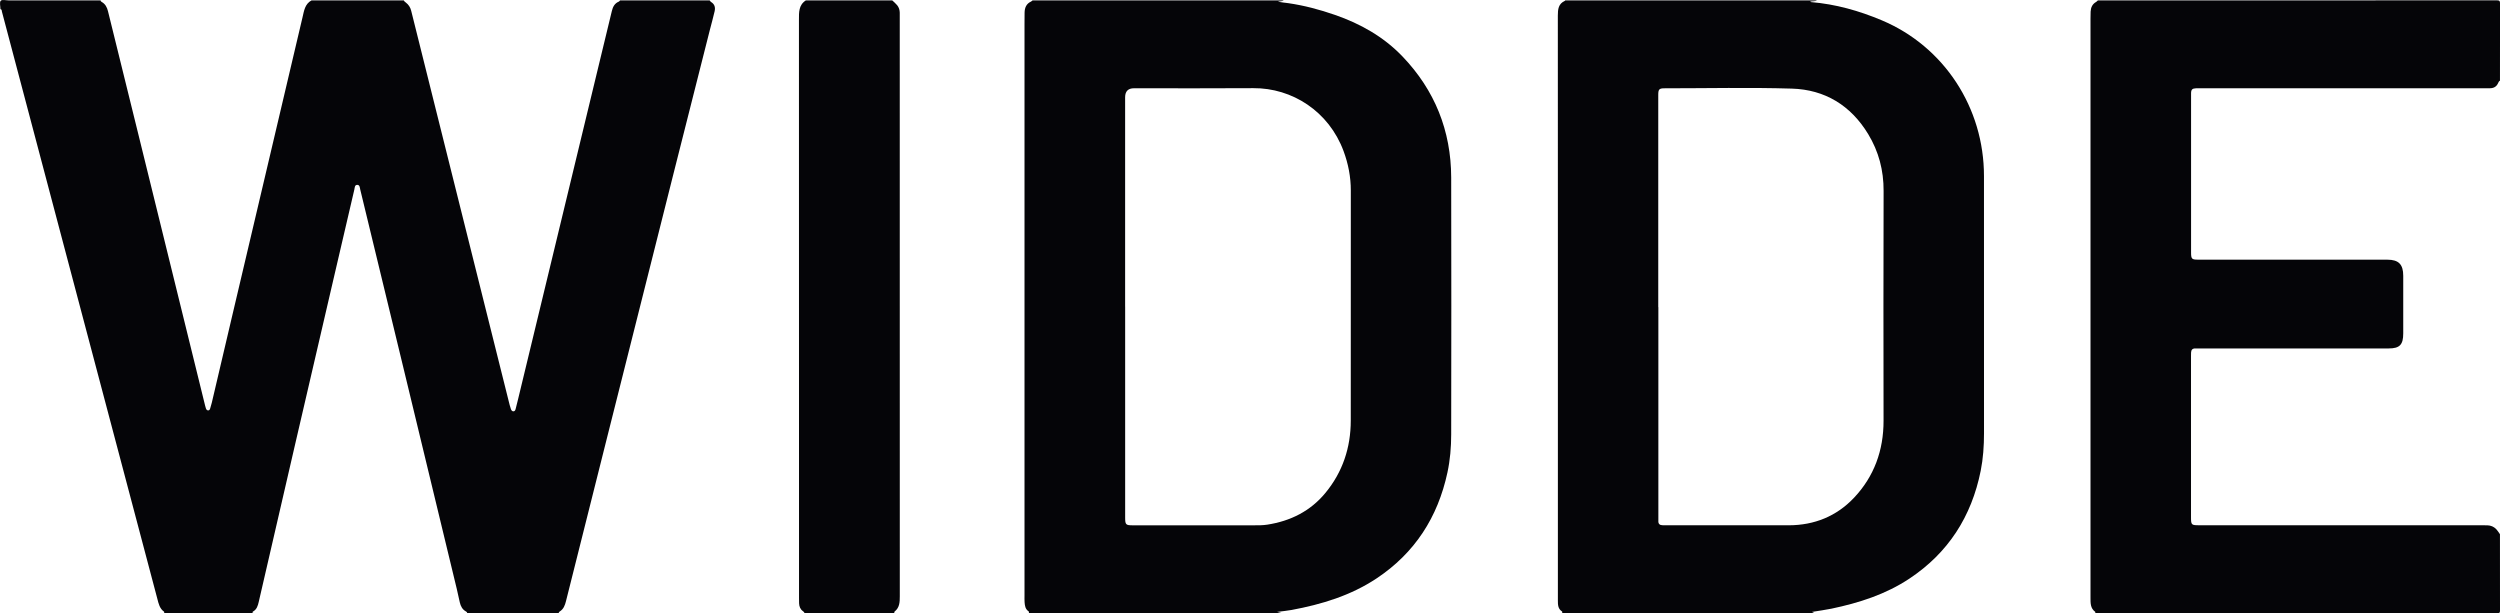 <svg xmlns="http://www.w3.org/2000/svg" width="159" height="39" viewBox="0 0 159 39" fill="none"><g clip-path="url(#clip0_4903_28)"><path d="M19.814 0.026H25.684C25.709 0.089 25.762 0.124 25.811 0.162C25.984 0.294 26.098 0.466 26.151 0.682C26.663 2.737 27.176 4.789 27.688 6.841C28.457 9.925 29.227 13.007 29.998 16.09C30.803 19.31 31.608 22.53 32.413 25.752C32.435 25.84 32.462 25.93 32.493 26.015C32.522 26.088 32.564 26.165 32.654 26.162C32.748 26.158 32.777 26.078 32.797 26C32.847 25.801 32.898 25.602 32.946 25.403C33.84 21.701 34.734 18.002 35.628 14.3C36.449 10.895 37.273 7.49 38.096 4.084C38.369 2.956 38.644 1.829 38.914 0.699C38.978 0.429 39.094 0.209 39.362 0.1C39.391 0.089 39.411 0.053 39.434 0.027C41.334 0.027 43.236 0.027 45.136 0.027C45.163 0.06 45.183 0.102 45.218 0.123C45.449 0.264 45.508 0.461 45.449 0.723C45.36 1.116 45.248 1.504 45.149 1.894C44.363 4.995 43.578 8.095 42.796 11.196C41.431 16.61 40.07 22.025 38.708 27.438C37.803 31.034 36.9 34.63 35.998 38.226C35.931 38.493 35.846 38.741 35.594 38.893C35.556 38.915 35.532 38.951 35.537 38.998H29.71C29.715 38.949 29.686 38.917 29.648 38.896C29.41 38.772 29.299 38.559 29.242 38.307C29.177 38.018 29.116 37.725 29.047 37.438C27.917 32.751 26.785 28.066 25.654 23.381C24.741 19.603 23.826 15.827 22.91 12.05C22.882 11.931 22.885 11.761 22.724 11.758C22.555 11.754 22.565 11.931 22.538 12.047C22.098 13.921 21.664 15.796 21.228 17.672C20.418 21.16 19.607 24.649 18.798 28.137C18.017 31.517 17.239 34.897 16.457 38.275C16.402 38.517 16.335 38.757 16.093 38.893C15.978 38.959 16.107 38.964 16.129 38.997H10.427C10.446 38.966 10.467 38.927 10.432 38.901C10.154 38.706 10.088 38.394 10.01 38.095C9.492 36.146 8.978 34.196 8.462 32.246C7.057 26.938 5.65 21.63 4.246 16.322C2.868 11.132 1.498 5.939 0.124 0.747C0.108 0.686 0.124 0.596 0.027 0.579C0.027 0.395 -0.043 0.141 0.047 0.048C0.134 -0.044 0.388 0.026 0.569 0.026C2.512 0.026 4.456 0.026 6.399 0.026C6.399 0.075 6.428 0.102 6.468 0.124C6.699 0.254 6.807 0.463 6.869 0.717C7.494 3.268 8.128 5.815 8.755 8.364C10.187 14.178 11.618 19.993 13.048 25.808C13.062 25.862 13.075 25.918 13.095 25.971C13.12 26.039 13.157 26.104 13.241 26.102C13.318 26.102 13.348 26.038 13.367 25.978C13.405 25.857 13.441 25.735 13.471 25.61C13.893 23.813 14.314 22.015 14.737 20.216C15.399 17.404 16.062 14.595 16.724 11.783C17.564 8.221 18.403 4.66 19.241 1.098C19.338 0.686 19.389 0.254 19.814 0.024V0.026Z" fill="#050508"></path><path d="M65.677 0.026H81.65C81.537 0.097 81.4 0.068 81.278 0.112C81.494 0.153 81.708 0.168 81.921 0.199C82.941 0.345 83.932 0.611 84.905 0.948C86.528 1.511 87.999 2.338 89.201 3.594C91.247 5.732 92.288 8.308 92.296 11.288C92.313 16.734 92.301 22.178 92.296 27.623C92.296 28.439 92.229 29.25 92.057 30.05C91.443 32.906 89.975 35.174 87.556 36.783C85.907 37.879 84.061 38.438 82.144 38.794C81.858 38.847 81.564 38.872 81.224 38.917C81.36 38.952 81.44 38.974 81.521 38.995H65.422C65.459 38.947 65.459 38.908 65.404 38.871C65.209 38.734 65.181 38.52 65.164 38.306C65.152 38.158 65.159 38.008 65.159 37.86C65.159 25.743 65.159 13.626 65.159 1.508C65.159 1.275 65.162 1.04 65.164 0.807C65.168 0.494 65.272 0.238 65.573 0.1C65.61 0.083 65.639 0.049 65.672 0.024L65.677 0.026ZM71.56 19.503C71.56 23.977 71.56 28.449 71.56 32.923C71.56 33.367 71.603 33.41 72.038 33.41C74.602 33.41 77.166 33.41 79.73 33.41C80.023 33.41 80.317 33.413 80.607 33.367C82.076 33.137 83.34 32.511 84.301 31.344C85.391 30.02 85.907 28.473 85.909 26.752C85.914 21.875 85.909 16.997 85.912 12.118C85.912 11.249 85.75 10.418 85.45 9.607C84.512 7.079 82.176 5.589 79.713 5.607C77.184 5.626 74.655 5.613 72.127 5.613C71.749 5.613 71.559 5.804 71.558 6.186C71.558 10.624 71.558 15.063 71.558 19.501L71.56 19.503Z" fill="#050508"></path><path d="M99.551 0.026H115.565C115.434 0.1 115.282 0.063 115.127 0.102C115.156 0.119 115.168 0.131 115.178 0.133C116.744 0.262 118.24 0.684 119.685 1.293C123.643 2.961 126.185 6.85 126.181 11.205C126.178 16.655 126.178 22.108 126.183 27.559C126.183 28.362 126.129 29.159 125.972 29.945C125.388 32.858 123.903 35.163 121.444 36.796C119.932 37.802 118.236 38.343 116.482 38.711C116.083 38.794 115.677 38.845 115.241 38.917C115.313 38.954 115.357 38.974 115.399 38.997H99.343C99.363 38.958 99.386 38.917 99.338 38.884C99.088 38.721 99.081 38.464 99.081 38.205C99.081 30.699 99.081 23.192 99.081 15.685C99.081 10.788 99.085 5.89 99.078 0.992C99.078 0.591 99.113 0.24 99.524 0.056C99.535 0.051 99.542 0.036 99.551 0.024V0.026ZM105.463 19.533C105.463 19.533 105.468 19.533 105.472 19.533C105.472 23.971 105.472 28.408 105.472 32.846C105.472 32.938 105.477 33.032 105.472 33.122C105.457 33.326 105.564 33.404 105.748 33.406C105.846 33.406 105.945 33.408 106.042 33.408C108.619 33.408 111.197 33.413 113.774 33.408C115.389 33.404 116.803 32.836 117.914 31.66C119.195 30.304 119.797 28.643 119.794 26.756C119.787 21.885 119.781 17.015 119.797 12.146C119.803 10.835 119.486 9.634 118.817 8.529C117.708 6.7 116.06 5.701 113.972 5.636C111.27 5.553 108.566 5.616 105.862 5.616C105.524 5.616 105.465 5.681 105.465 6.031C105.465 10.532 105.465 15.034 105.465 19.535L105.463 19.533Z" fill="#050508"></path><path d="M133.424 0.026C141.886 0.026 150.347 0.026 158.809 0.022C158.966 0.022 159.002 0.058 159.002 0.218C158.995 1.855 158.998 3.494 158.998 5.131C158.936 5.16 158.908 5.219 158.883 5.277C158.777 5.526 158.582 5.618 158.329 5.613C158.225 5.611 158.12 5.613 158.016 5.613C152.021 5.613 146.026 5.613 140.031 5.613C139.912 5.613 139.793 5.609 139.675 5.614C139.422 5.624 139.352 5.696 139.352 5.949C139.352 9.317 139.352 12.685 139.352 16.053C139.352 16.473 139.397 16.514 139.808 16.514C143.819 16.514 147.829 16.514 151.84 16.516C152.556 16.516 152.847 16.819 152.846 17.539C152.846 18.759 152.844 19.977 152.846 21.198C152.847 21.922 152.624 22.161 151.918 22.161C148.006 22.161 144.092 22.161 140.18 22.161C139.992 22.161 139.803 22.164 139.615 22.161C139.439 22.159 139.36 22.253 139.352 22.421C139.348 22.493 139.348 22.562 139.348 22.634C139.348 26.051 139.348 29.47 139.348 32.887C139.348 33.384 139.372 33.406 139.853 33.406C145.771 33.406 151.689 33.406 157.606 33.406C157.803 33.406 157.997 33.403 158.193 33.41C158.411 33.416 158.606 33.493 158.759 33.653C158.849 33.748 158.918 33.866 158.997 33.975C158.997 35.591 158.995 37.208 159 38.825C159 38.971 158.971 38.998 158.829 38.998C150.305 38.993 141.78 38.995 133.256 38.995C133.26 38.969 133.273 38.925 133.263 38.918C132.944 38.694 132.956 38.353 132.956 38.018C132.956 25.74 132.956 13.46 132.956 1.181C132.956 1.033 132.956 0.883 132.964 0.735C132.978 0.471 133.077 0.255 133.315 0.123C133.357 0.099 133.387 0.058 133.424 0.026Z" fill="#050508"></path><path d="M56.748 0.026C56.853 0.128 56.969 0.221 57.061 0.334C57.17 0.468 57.221 0.631 57.224 0.807C57.226 0.899 57.224 0.99 57.224 1.082C57.224 13.361 57.224 25.637 57.227 37.916C57.227 38.289 57.219 38.643 56.895 38.896C56.875 38.911 56.88 38.961 56.874 38.995H51.172C51.152 38.939 51.113 38.901 51.065 38.867C50.895 38.748 50.832 38.573 50.822 38.372C50.817 38.258 50.818 38.146 50.818 38.032C50.818 25.775 50.818 13.519 50.813 1.263C50.813 0.785 50.791 0.322 51.253 0.024C53.084 0.024 54.913 0.024 56.745 0.024L56.748 0.026Z" fill="#050508"></path></g><defs><clipPath id="clip0_4903_28"><rect width="159" height="39" fill="white"></rect></clipPath></defs></svg>